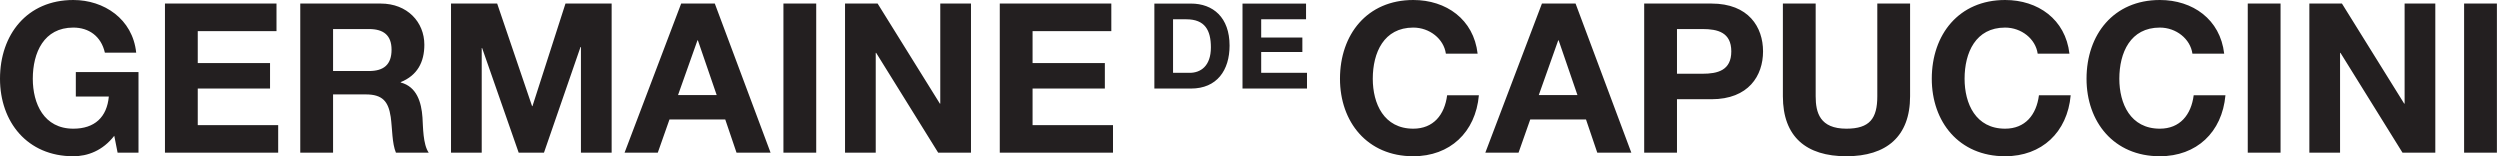 <svg width="256" height="16" viewBox="0 0 256 16" fill="none" xmlns="http://www.w3.org/2000/svg">
<path d="M127.233 0.367H133.739V1.976H129.146V3.84H133.362V5.326H129.146V7.458H133.837V9.067H127.233V0.367ZM118.207 9.067H121.96C124.616 9.067 125.908 7.19 125.908 4.669C125.908 1.781 124.214 0.367 121.96 0.367H118.207V9.067ZM120.12 1.976H121.485C123.385 1.976 123.995 3.097 123.995 4.851C123.995 6.776 122.935 7.458 121.826 7.458H120.12V1.976ZM252.324 0.364H255.683V15.636H252.324V0.364ZM236.478 0.364H239.815L246.189 10.61H246.232V0.364H249.376V15.636H246.018L239.665 5.412H239.622V15.636H236.478V0.364ZM230.17 0.364H233.529V15.636H230.17V0.364ZM224.505 5.498C224.292 3.979 222.837 2.824 221.169 2.824C218.153 2.824 217.019 5.39 217.019 8.064C217.019 10.61 218.153 13.177 221.169 13.177C223.222 13.177 224.377 11.765 224.634 9.754H227.886C227.543 13.562 224.912 16 221.169 16C216.441 16 213.661 12.471 213.661 8.064C213.661 3.53 216.441 9.53674e-07 221.169 9.53674e-07C224.527 9.53674e-07 227.35 1.968 227.757 5.498H224.505ZM208.659 5.498C208.446 3.979 206.991 2.824 205.323 2.824C202.307 2.824 201.173 5.39 201.173 8.064C201.173 10.61 202.307 13.177 205.323 13.177C207.376 13.177 208.531 11.765 208.788 9.754H212.039C211.697 13.562 209.066 16 205.323 16C200.595 16 197.814 12.471 197.814 8.064C197.814 3.53 200.595 9.53674e-07 205.323 9.53674e-07C208.681 9.53674e-07 211.504 1.968 211.911 5.498H208.659ZM195.593 9.861C195.593 13.989 193.155 16 189.069 16C184.962 16 182.567 14.011 182.567 9.861V0.364H185.925V9.861C185.925 11.529 186.353 13.177 189.069 13.177C191.465 13.177 192.236 12.128 192.236 9.861V0.364H195.593V9.861ZM168.365 15.636H171.723V10.161H175.253C179.06 10.161 180.536 7.743 180.536 5.262C180.536 2.781 179.06 0.364 175.253 0.364H168.365V15.636ZM171.723 2.974H174.333C175.895 2.974 177.285 3.316 177.285 5.262C177.285 7.209 175.895 7.551 174.333 7.551H171.723V2.974ZM152.097 15.636H155.498L156.696 12.235H162.407L163.562 15.636H167.049L161.338 0.364H157.894L152.097 15.636ZM159.562 4.129H159.605L161.53 9.732H157.573L159.562 4.129ZM148.058 5.498C147.844 3.979 146.39 2.824 144.721 2.824C141.705 2.824 140.572 5.39 140.572 8.064C140.572 10.61 141.705 13.177 144.721 13.177C146.775 13.177 147.93 11.765 148.186 9.754H151.438C151.096 13.562 148.465 16 144.721 16C139.994 16 137.214 12.471 137.214 8.064C137.214 3.53 139.994 9.53674e-07 144.721 9.53674e-07C148.08 9.53674e-07 150.903 1.968 151.309 5.498H148.058ZM102.377 0.364H113.799V3.187H105.735V6.46H113.137V9.069H105.735V12.813H113.971V15.636H102.377V0.364ZM86.531 0.364H89.868L96.242 10.61H96.284V0.364H99.429V15.636H96.071L89.718 5.412H89.675V15.636H86.531V0.364ZM80.223 0.364H83.581V15.636H80.223V0.364ZM63.955 15.636H67.356L68.554 12.235H74.266L75.421 15.636H78.907L73.196 0.364H69.752L63.955 15.636ZM71.42 4.129H71.463L73.388 9.732H69.431L71.42 4.129ZM46.183 0.364H50.91L54.483 10.866H54.525L57.905 0.364H62.632V15.636H59.488V4.813H59.445L55.702 15.636H53.114L49.37 4.92H49.328V15.636H46.183V0.364ZM30.747 15.636H34.106V9.668H37.464C39.154 9.668 39.774 10.374 40.01 11.978C40.18 13.198 40.138 14.674 40.544 15.636H43.903C43.303 14.781 43.325 12.984 43.261 12.021C43.154 10.482 42.683 8.877 41.036 8.449V8.407C42.726 7.722 43.453 6.374 43.453 4.578C43.453 2.268 41.721 0.364 38.983 0.364H30.747V15.636ZM34.106 2.974H37.785C39.282 2.974 40.095 3.615 40.095 5.091C40.095 6.631 39.282 7.273 37.785 7.273H34.106V2.974ZM16.892 0.364H28.314V3.187H20.25V6.46H27.652V9.069H20.25V12.813H28.486V15.636H16.892V0.364ZM11.701 13.904C10.524 15.422 8.984 16 7.508 16C2.781 16 0 12.471 0 8.064C0 3.53 2.781 9.53674e-07 7.508 9.53674e-07C10.631 9.53674e-07 13.583 1.925 13.946 5.39H10.738C10.353 3.701 9.091 2.824 7.508 2.824C4.492 2.824 3.358 5.39 3.358 8.064C3.358 10.61 4.492 13.177 7.508 13.177C9.69 13.177 10.952 12 11.144 9.882H7.764V7.38H14.182V15.636H12.043L11.701 13.904Z" fill="#231F20"/>
</svg>
